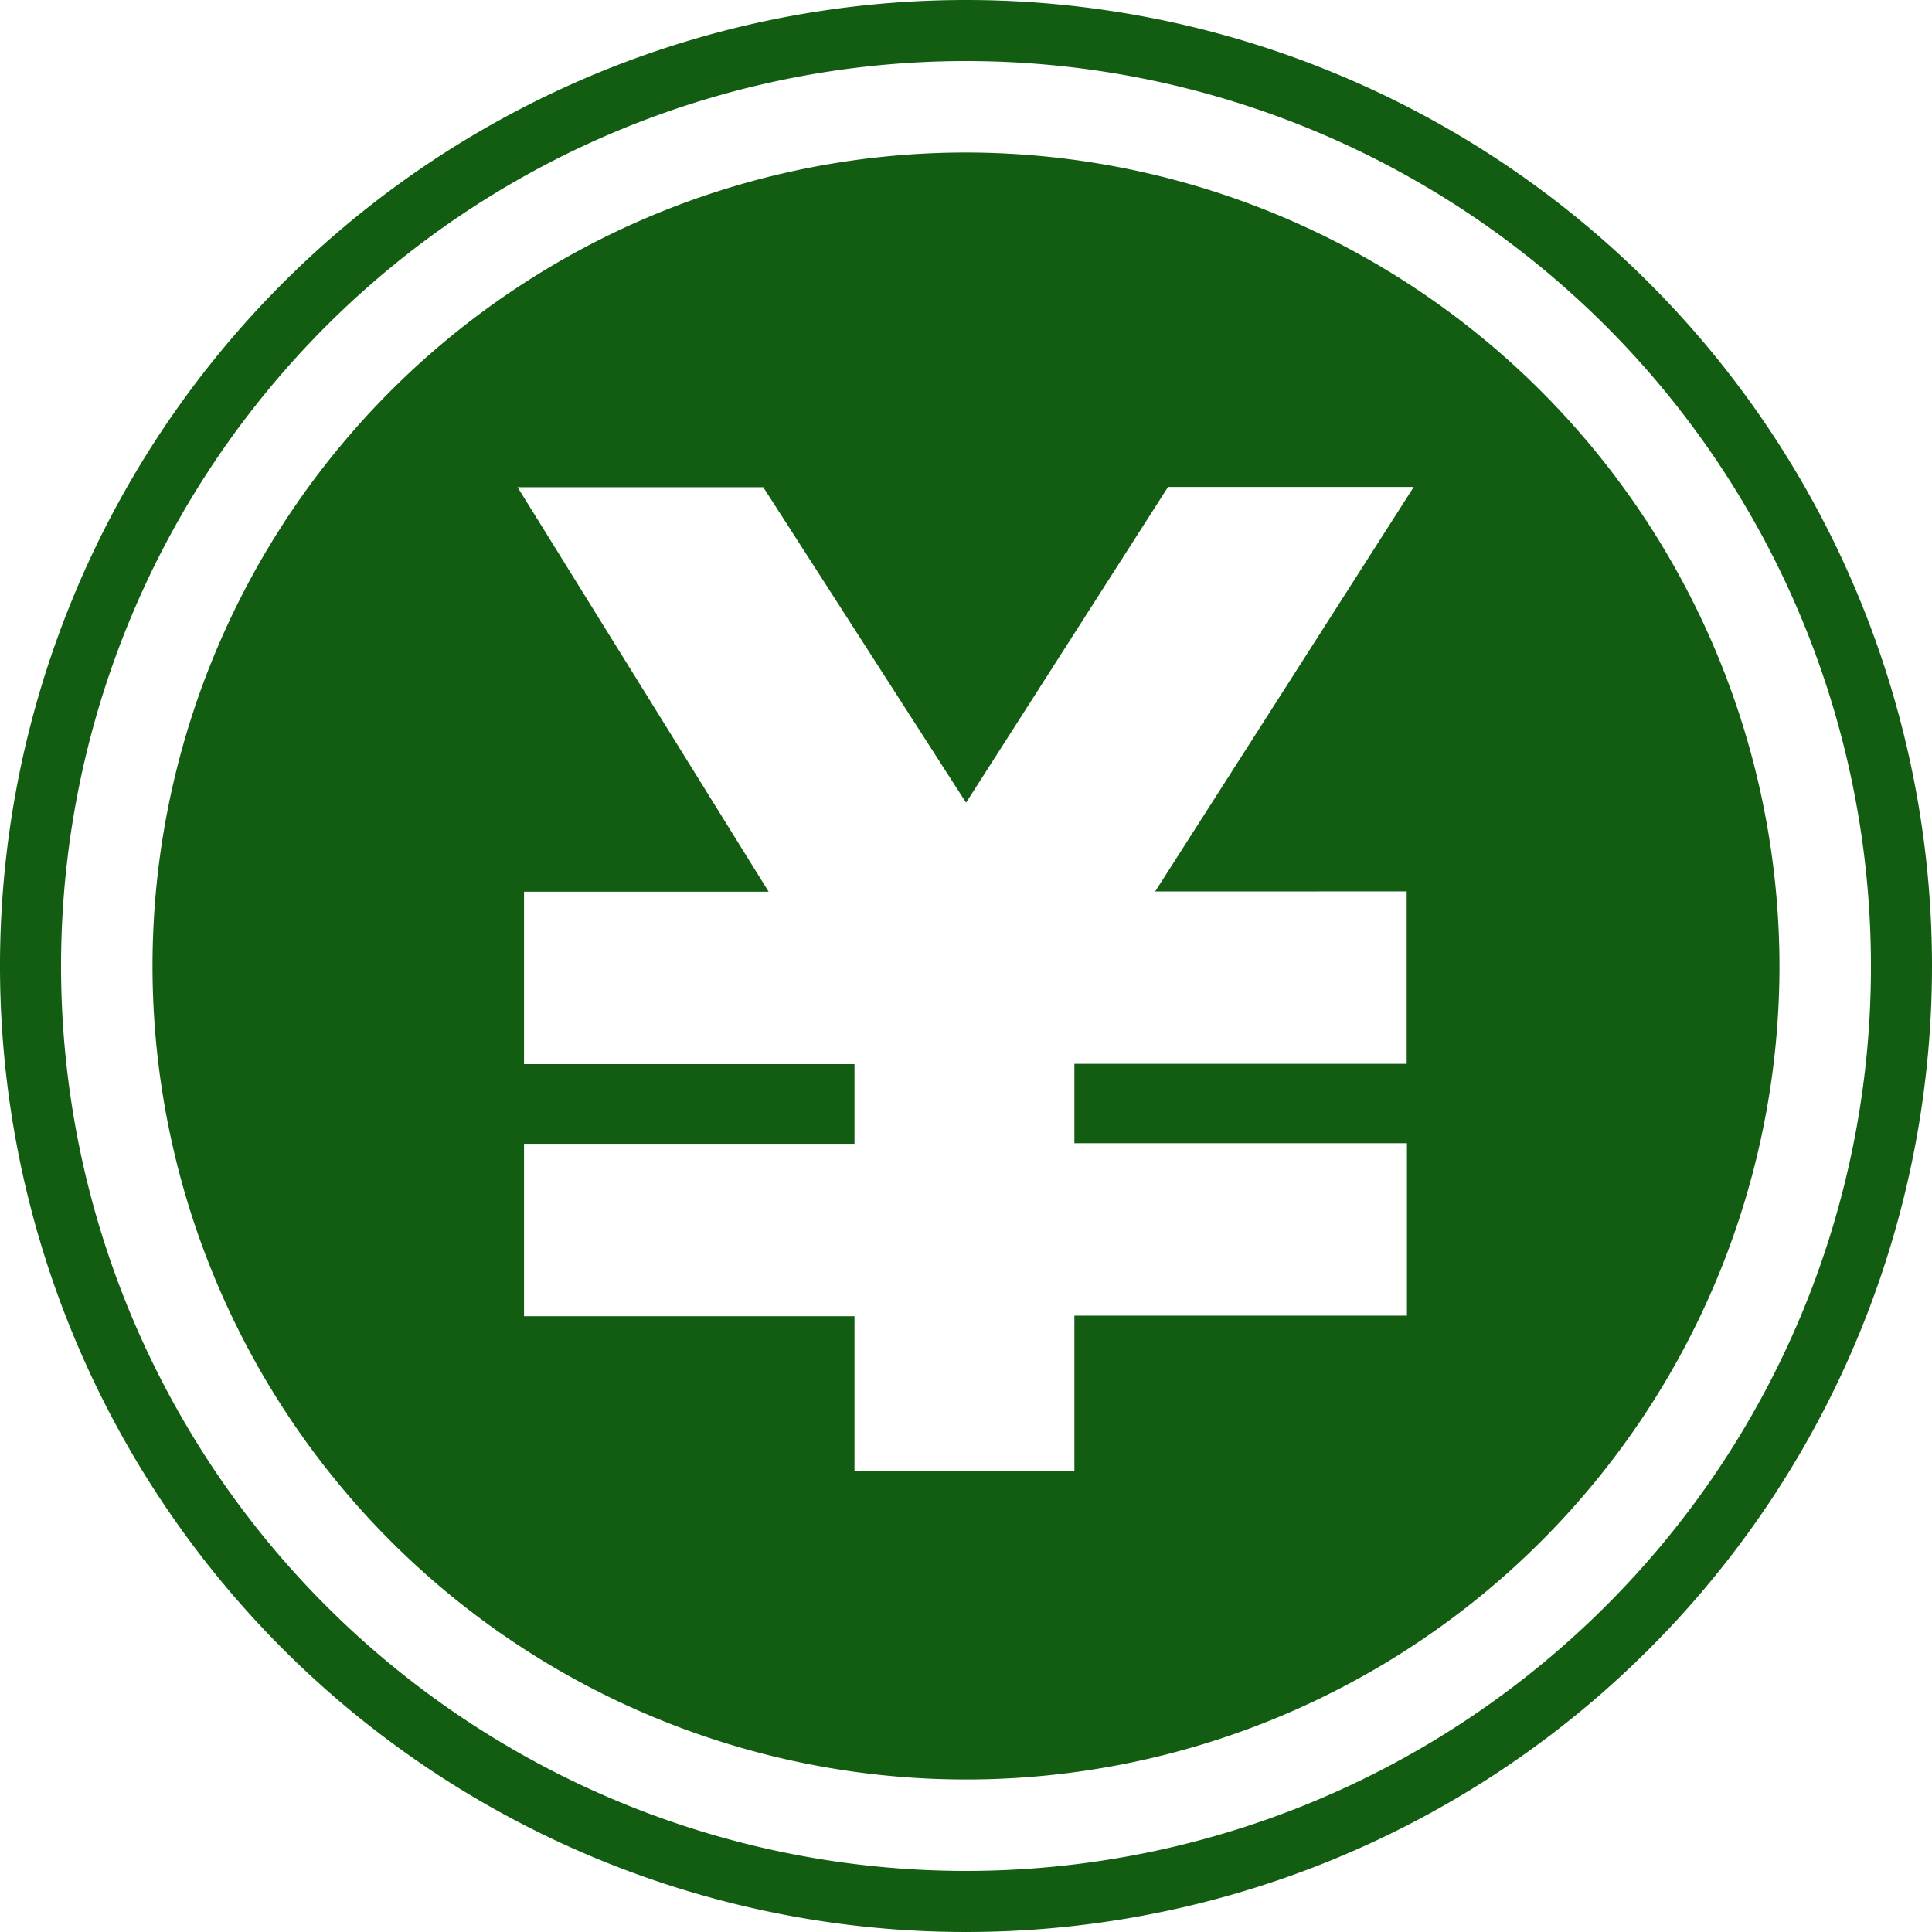 <svg id="service_btn02" xmlns="http://www.w3.org/2000/svg" xmlns:xlink="http://www.w3.org/1999/xlink" width="30.25" height="30.25" viewBox="0 0 30.25 30.25">
  <defs>
    <clipPath id="clip-path">
      <rect id="長方形_23325" data-name="長方形 23325" width="30.25" height="30.25" fill="#135d13"/>
    </clipPath>
  </defs>
  <g id="グループ_1219" data-name="グループ 1219" clip-path="url(#clip-path)">
    <path id="パス_488" data-name="パス 488" d="M15.125,0A15.125,15.125,0,1,0,30.25,15.125,15.125,15.125,0,0,0,15.125,0M25.144,25.144a14.169,14.169,0,1,1,4.15-10.019,14.123,14.123,0,0,1-4.15,10.019" fill="#135d13"/>
    <path id="パス_489" data-name="パス 489" d="M37.737,25A12.737,12.737,0,1,0,50.474,37.737,12.751,12.751,0,0,0,37.737,25m6.9,11.569v2.7H39.434v1.243h5.207v2.7H39.434v2.435H35.991V43.221H30.817v-2.7h5.174V39.274H30.817v-2.7h3.83l-3.931-6.333h3.847l3.175,4.939L40.9,30.237h3.847l-4.048,6.333Z" transform="translate(-22.612 -22.612)" fill="#135d13"/>
  </g>
</svg>
